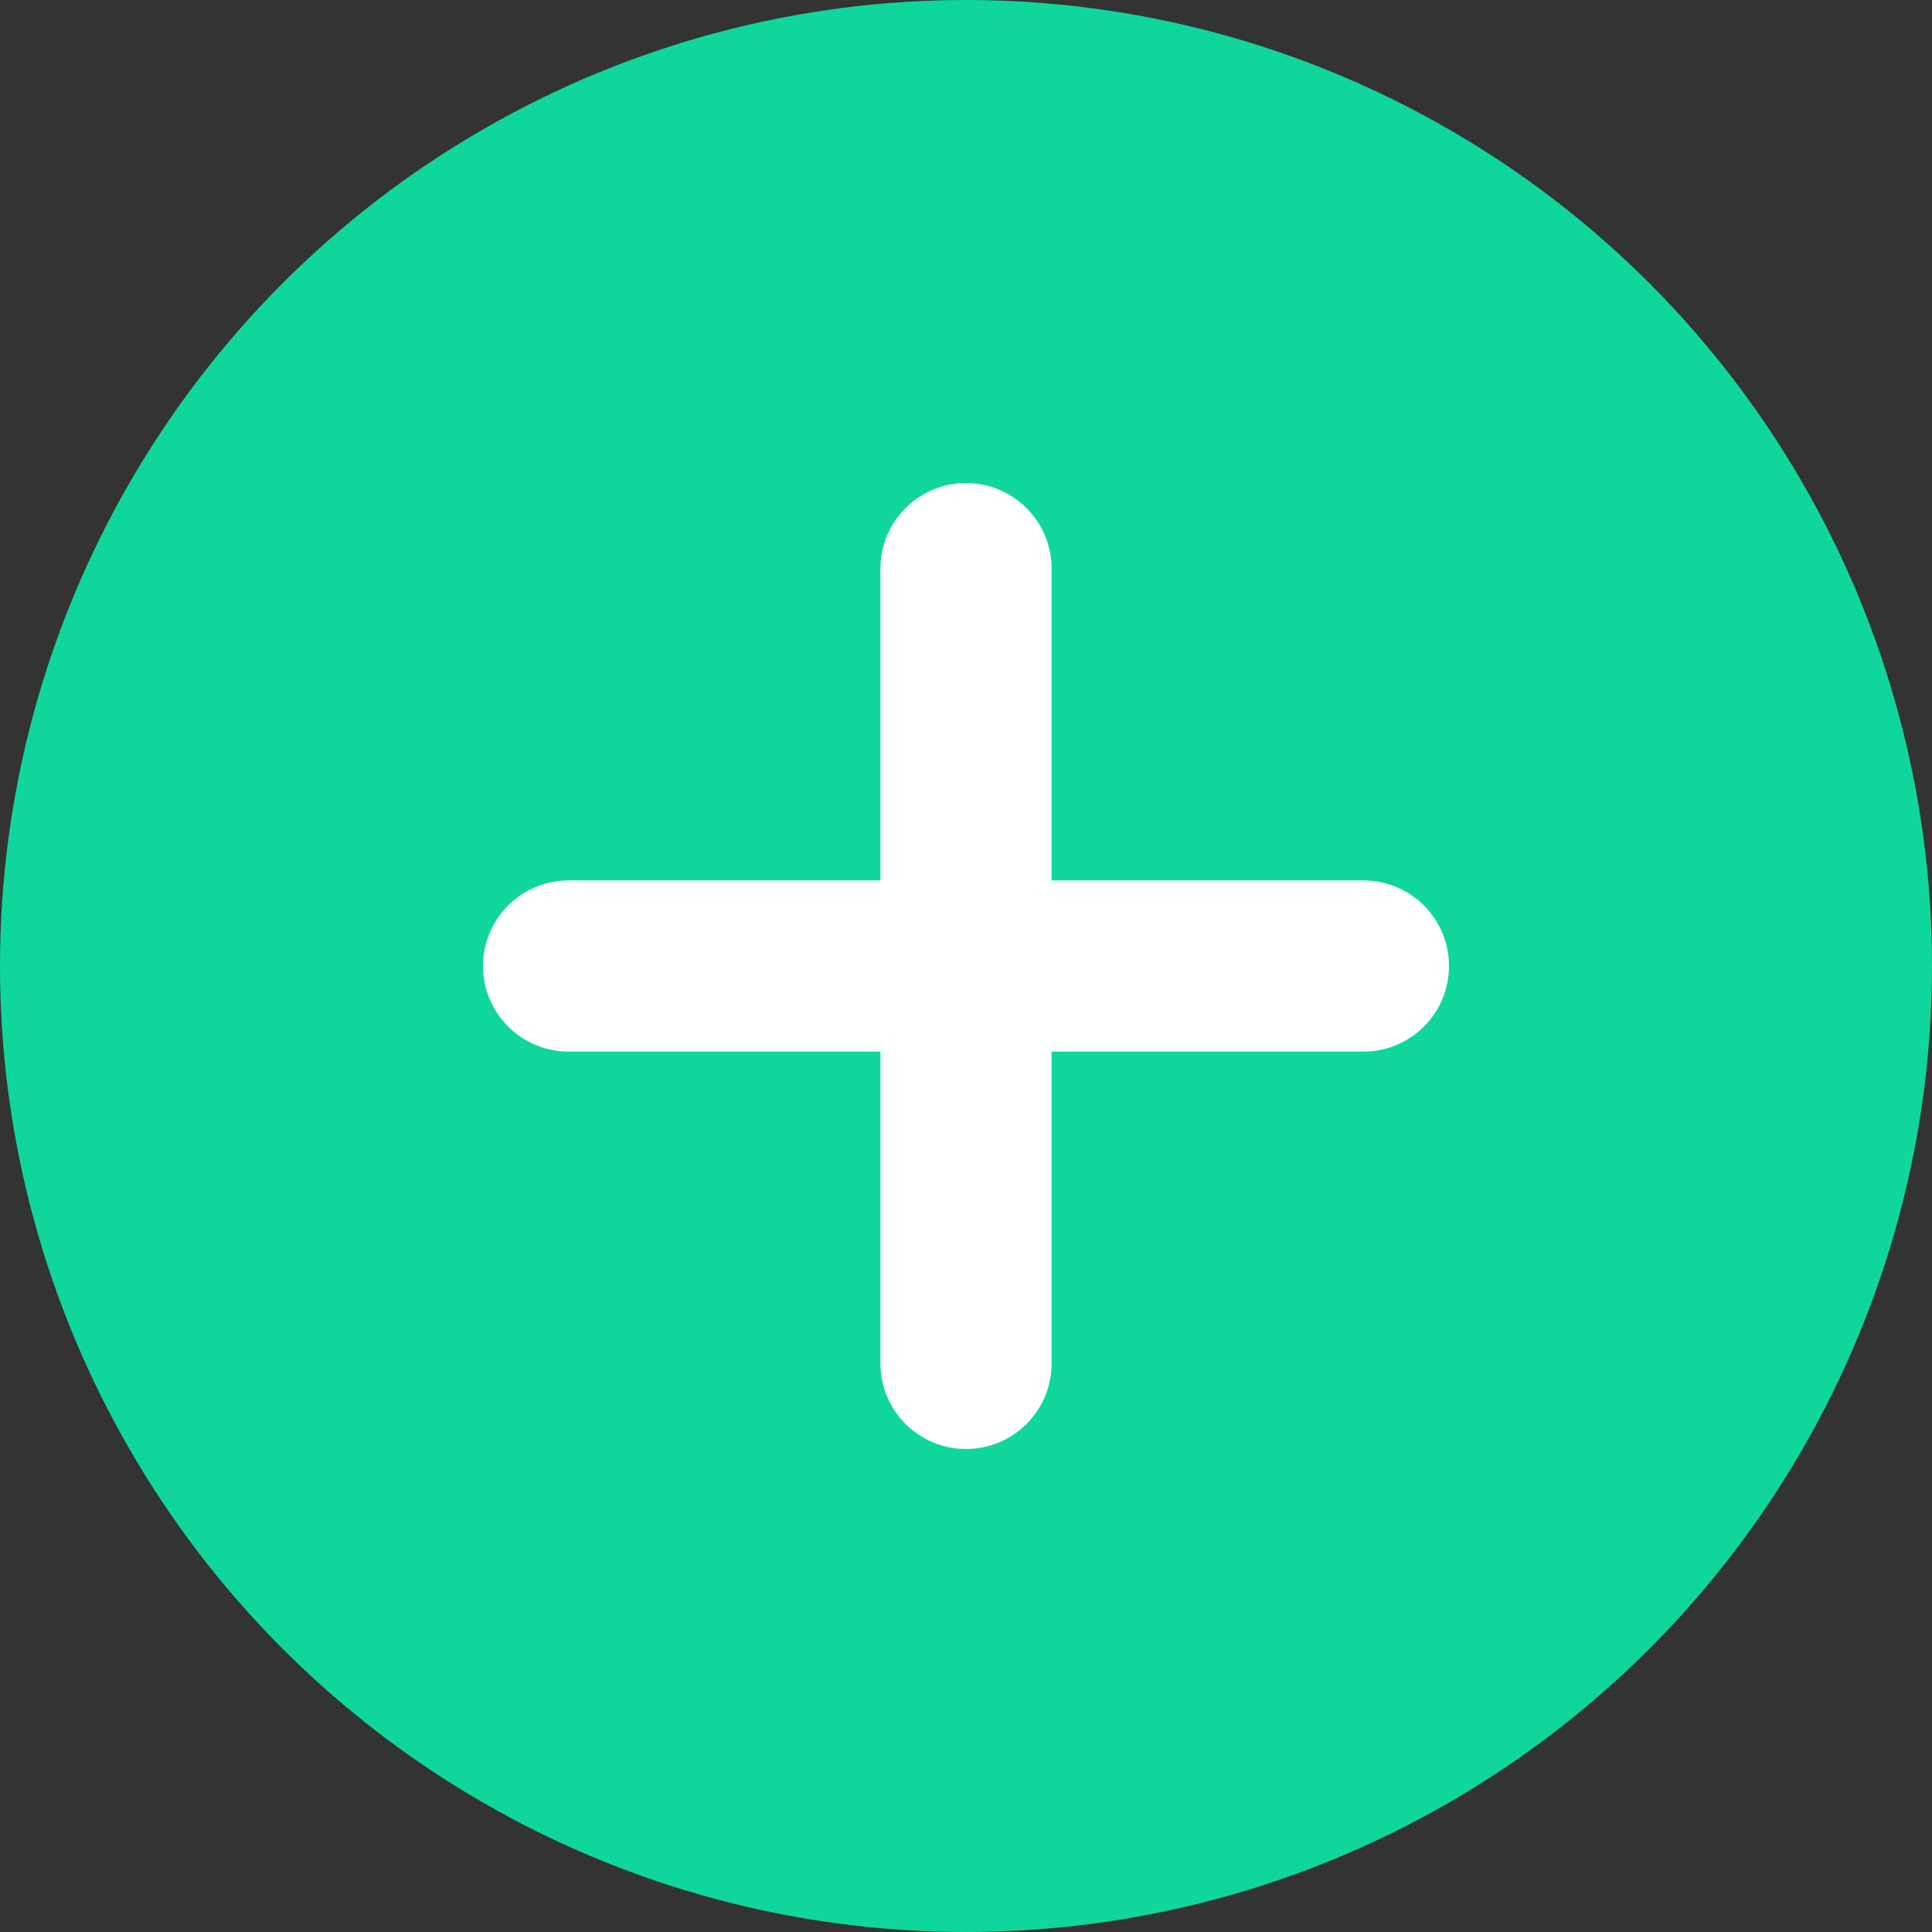 <svg width="20" height="20" viewBox="0 0 20 20" fill="none" xmlns="http://www.w3.org/2000/svg">
<rect x="0" y="0" width="20" height="20" fill="#333333" stroke="none"/>
<circle cx="10" cy="10" r="10" fill="#0FD79B"/>
<path d="M9.114 10.886H5.886C5.397 10.886 5 10.489 5 10C5 9.511 5.397 9.114 5.886 9.114H9.114V5.886C9.114 5.397 9.511 5 10 5C10.489 5 10.886 5.397 10.886 5.886V9.114H14.114C14.604 9.114 15 9.511 15 10C15 10.489 14.604 10.886 14.114 10.886H10.886V14.114C10.886 14.604 10.489 15 10 15C9.511 15 9.114 14.604 9.114 14.114V10.886Z" fill="white"/>
</svg>
